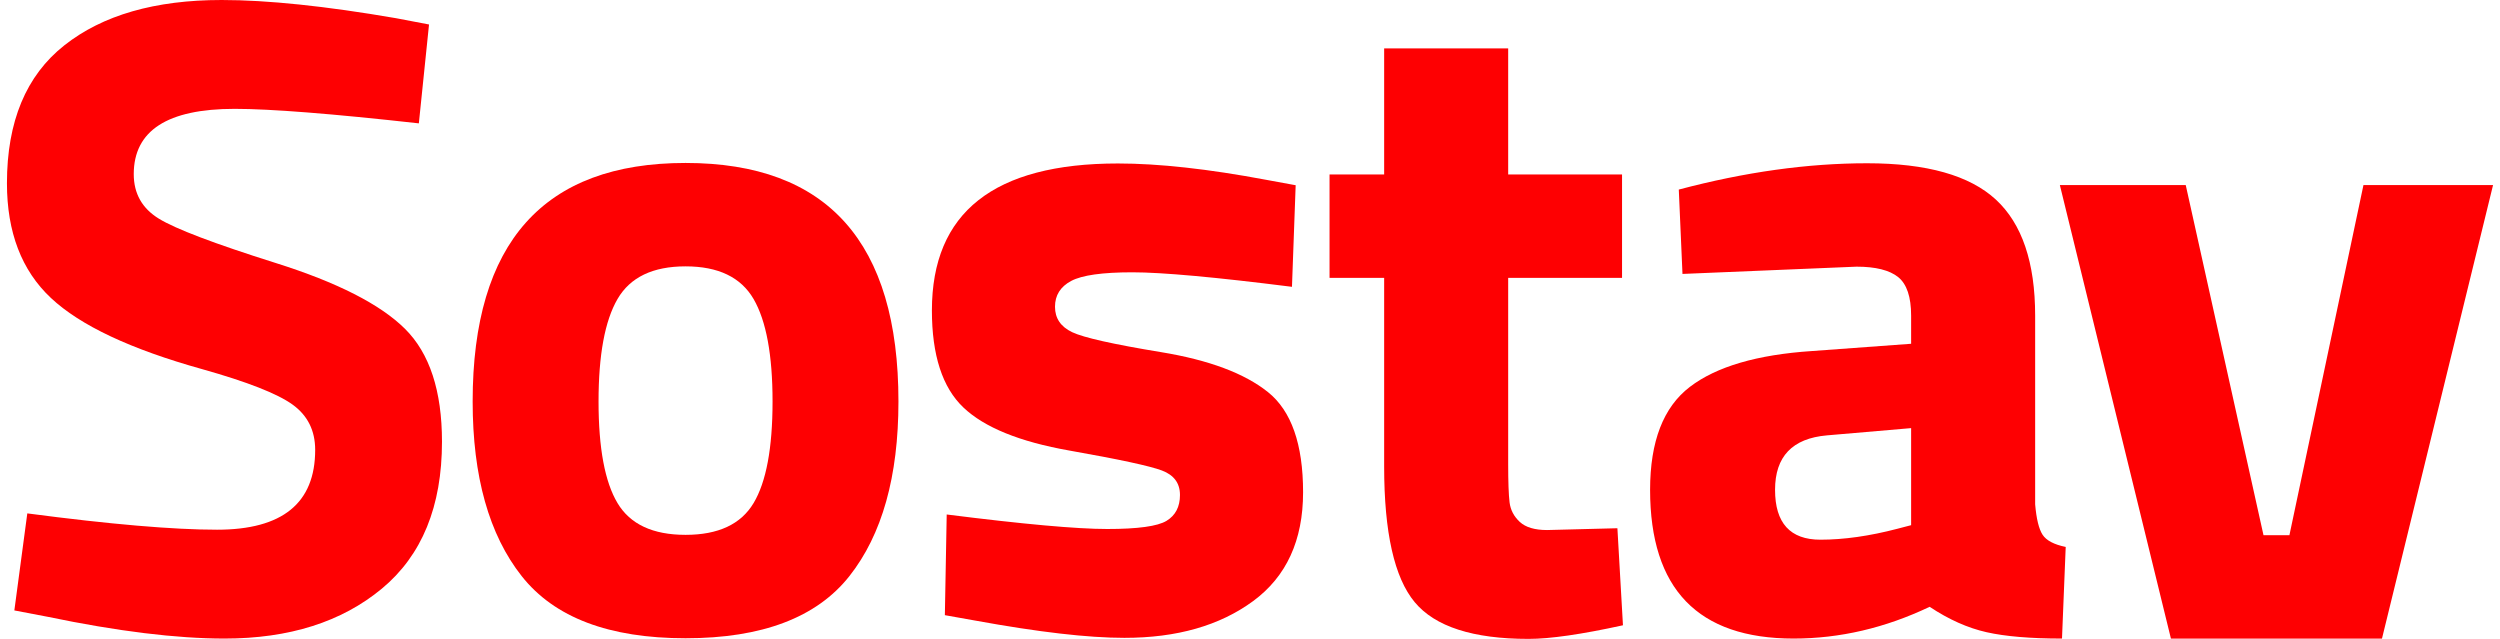 <?xml version="1.0" encoding="UTF-8"?> <svg xmlns="http://www.w3.org/2000/svg" width="180" height="46" viewBox="0 0 180 46" fill="none"><g clip-path="url(#clip0_3944_784)"><path d="M16.895 7.837C12.052 7.837 9.63 9.404 9.63 12.539C9.63 13.932 10.23 14.999 11.43 15.739C12.63 16.479 15.44 17.546 19.861 18.939C24.281 20.332 27.38 21.91 29.158 23.674C30.935 25.437 31.823 28.147 31.823 31.804C31.823 36.463 30.38 39.989 27.491 42.384C24.604 44.779 20.827 45.976 16.162 45.976C12.696 45.976 8.453 45.453 3.432 44.409L1.033 43.951L1.966 36.964C7.92 37.747 12.474 38.139 15.629 38.139C20.338 38.139 22.693 36.224 22.693 32.392C22.693 30.999 22.149 29.91 21.06 29.127C19.972 28.343 17.806 27.494 14.562 26.58C9.408 25.143 5.776 23.434 3.666 21.453C1.555 19.472 0.5 16.718 0.5 13.192C0.5 8.751 1.877 5.442 4.632 3.265C7.387 1.088 11.163 0 15.962 0C19.25 0 23.426 0.435 28.491 1.306L30.89 1.763L30.157 8.882C23.893 8.185 19.472 7.837 16.895 7.837Z" fill="#FE0002"></path><path d="M49.36 45.954C54.869 45.954 58.801 44.463 61.156 41.481C63.511 38.498 64.688 34.308 64.688 28.909C64.688 17.459 59.579 11.733 49.36 11.733C39.141 11.733 34.031 17.459 34.031 28.909C34.031 34.308 35.209 38.498 37.563 41.481C39.918 44.463 43.85 45.954 49.36 45.954ZM49.36 19.178C51.715 19.178 53.347 19.962 54.258 21.529C55.169 23.097 55.624 25.557 55.624 28.909C55.624 32.261 55.169 34.7 54.258 36.223C53.347 37.747 51.715 38.509 49.36 38.509C47.005 38.509 45.372 37.747 44.461 36.223C43.55 34.7 43.095 32.261 43.095 28.909C43.095 25.557 43.55 23.097 44.461 21.529C45.372 19.962 47.005 19.178 49.36 19.178Z" fill="#FE0002"></path><path d="M68.163 37.043C73.672 37.74 77.527 38.088 79.726 38.088C81.925 38.088 83.347 37.892 83.991 37.5C84.636 37.108 84.958 36.488 84.958 35.639C84.958 34.79 84.525 34.202 83.658 33.876C82.792 33.549 80.57 33.07 76.994 32.439C73.417 31.808 70.873 30.774 69.363 29.337C67.852 27.9 67.097 25.571 67.097 22.349C67.097 15.296 71.562 11.77 80.493 11.77C83.425 11.77 86.979 12.161 91.156 12.945L93.288 13.337L93.022 20.651C87.513 19.955 83.68 19.606 81.525 19.606C79.371 19.606 77.904 19.813 77.127 20.227C76.349 20.64 75.96 21.261 75.96 22.088C75.96 22.915 76.371 23.525 77.194 23.917C78.016 24.308 80.148 24.787 83.591 25.353C87.035 25.919 89.601 26.877 91.289 28.227C92.977 29.576 93.822 31.982 93.822 35.443C93.822 38.904 92.622 41.517 90.223 43.28C87.823 45.043 84.736 45.925 80.959 45.925C78.338 45.925 74.761 45.511 70.229 44.684L68.03 44.292L68.163 37.043Z" fill="#FE0002"></path><path d="M116.787 20.008H108.589V33.396C108.589 34.702 108.622 35.627 108.689 36.171C108.756 36.716 109 37.184 109.422 37.575C109.844 37.967 110.5 38.163 111.388 38.163L116.453 38.033L116.853 45.02C113.876 45.673 111.61 46 110.055 46C106.057 46 103.324 45.118 101.858 43.355C100.392 41.592 99.659 38.337 99.659 33.592V20.008H95.727V12.563H99.659V3.485H108.589V12.563H116.787V20.008Z" fill="#FE0002"></path><path d="M146.531 22.727V36.311C146.62 37.356 146.798 38.085 147.064 38.498C147.331 38.912 147.886 39.206 148.731 39.38L148.464 45.976C146.198 45.976 144.387 45.824 143.032 45.519C141.677 45.214 140.311 44.605 138.934 43.69C135.735 45.214 132.469 45.976 129.137 45.976C122.25 45.976 118.807 42.406 118.807 35.266C118.807 31.783 119.762 29.312 121.672 27.854C123.583 26.395 126.515 25.535 130.47 25.274L137.601 24.751V22.727C137.601 21.377 137.29 20.452 136.668 19.951C136.046 19.451 135.046 19.2 133.669 19.2L121.139 19.723L120.873 13.649C125.627 12.387 130.148 11.755 134.435 11.755C138.723 11.755 141.81 12.626 143.699 14.368C145.587 16.109 146.531 18.896 146.531 22.727ZM131.536 31.347C129.048 31.565 127.804 32.871 127.804 35.266C127.804 37.66 128.892 38.858 131.069 38.858C132.758 38.858 134.602 38.596 136.601 38.074L137.601 37.813V30.825L131.536 31.347Z" fill="#FE0002"></path><path d="M179.5 13.325H170.169L164.838 38.534H162.972L157.373 13.325H148.31L156.307 45.979H171.502L179.5 13.325Z" fill="#FE0002"></path></g><defs><clipPath id="clip0_3944_784"><rect width="179" height="46" fill="white" transform="translate(0.5)"></rect></clipPath></defs></svg> 
